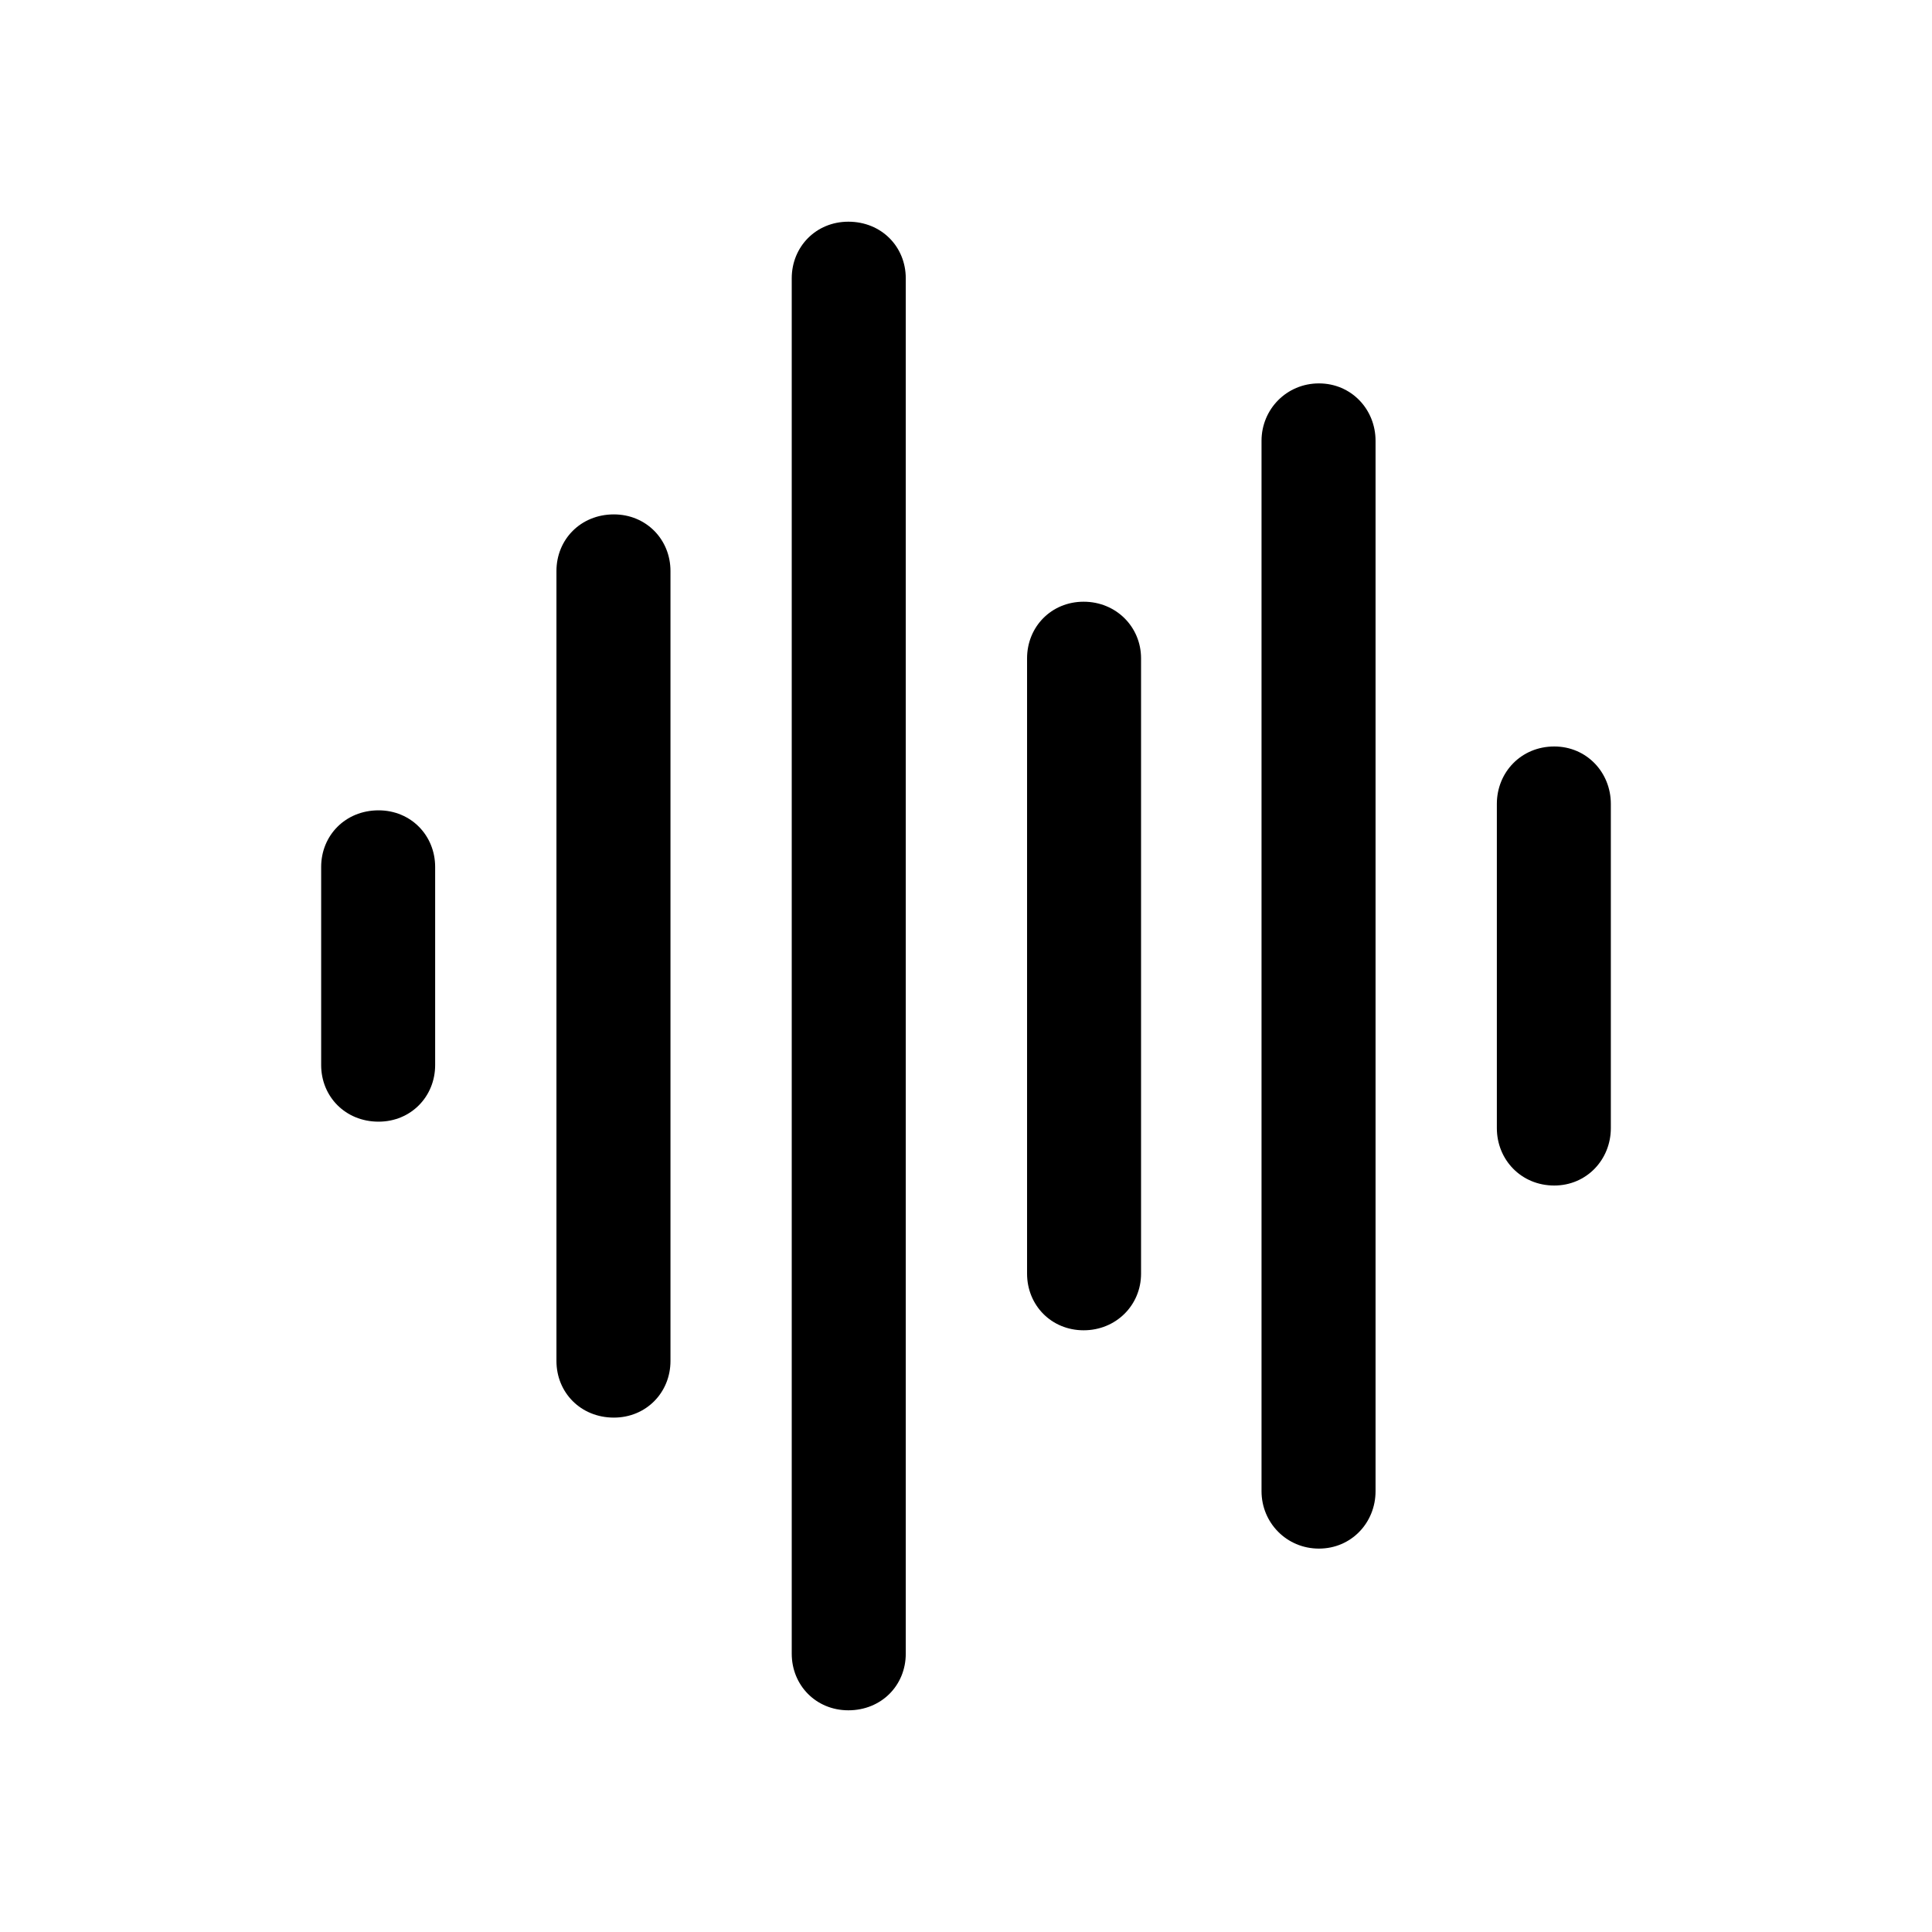 <?xml version="1.0" encoding="utf-8"?>
<svg fill="#000000" width="800px" height="800px" viewBox="0 0 56 56" xmlns="http://www.w3.org/2000/svg"><path d="M 24.59 49.574 C 25.551 49.574 26.254 48.848 26.254 47.934 L 26.254 8.066 C 26.254 7.152 25.551 6.426 24.59 6.426 C 23.652 6.426 22.949 7.152 22.949 8.066 L 22.949 47.934 C 22.949 48.848 23.652 49.574 24.59 49.574 Z M 38.23 44.887 C 39.168 44.887 39.871 44.137 39.871 43.223 L 39.871 12.777 C 39.871 11.863 39.168 11.113 38.23 11.113 C 37.293 11.113 36.566 11.863 36.566 12.777 L 36.566 43.223 C 36.566 44.137 37.293 44.887 38.23 44.887 Z M 17.793 41.09 C 18.73 41.09 19.434 40.363 19.434 39.449 L 19.434 16.551 C 19.434 15.637 18.73 14.91 17.793 14.91 C 16.832 14.91 16.129 15.637 16.129 16.551 L 16.129 39.449 C 16.129 40.363 16.832 41.09 17.793 41.09 Z M 31.41 38.559 C 32.348 38.559 33.074 37.832 33.074 36.918 L 33.074 19.082 C 33.074 18.168 32.348 17.441 31.41 17.441 C 30.473 17.441 29.77 18.168 29.77 19.082 L 29.77 36.918 C 29.77 37.832 30.473 38.559 31.41 38.559 Z M 45.051 34.363 C 45.988 34.363 46.691 33.613 46.691 32.699 L 46.691 23.301 C 46.691 22.387 45.988 21.637 45.051 21.637 C 44.09 21.637 43.387 22.387 43.387 23.301 L 43.387 32.699 C 43.387 33.613 44.09 34.363 45.051 34.363 Z M 10.973 32.512 C 11.91 32.512 12.613 31.785 12.613 30.871 L 12.613 25.129 C 12.613 24.215 11.91 23.488 10.973 23.488 C 10.012 23.488 9.309 24.215 9.309 25.129 L 9.309 30.871 C 9.309 31.785 10.012 32.512 10.973 32.512 Z"/></svg>